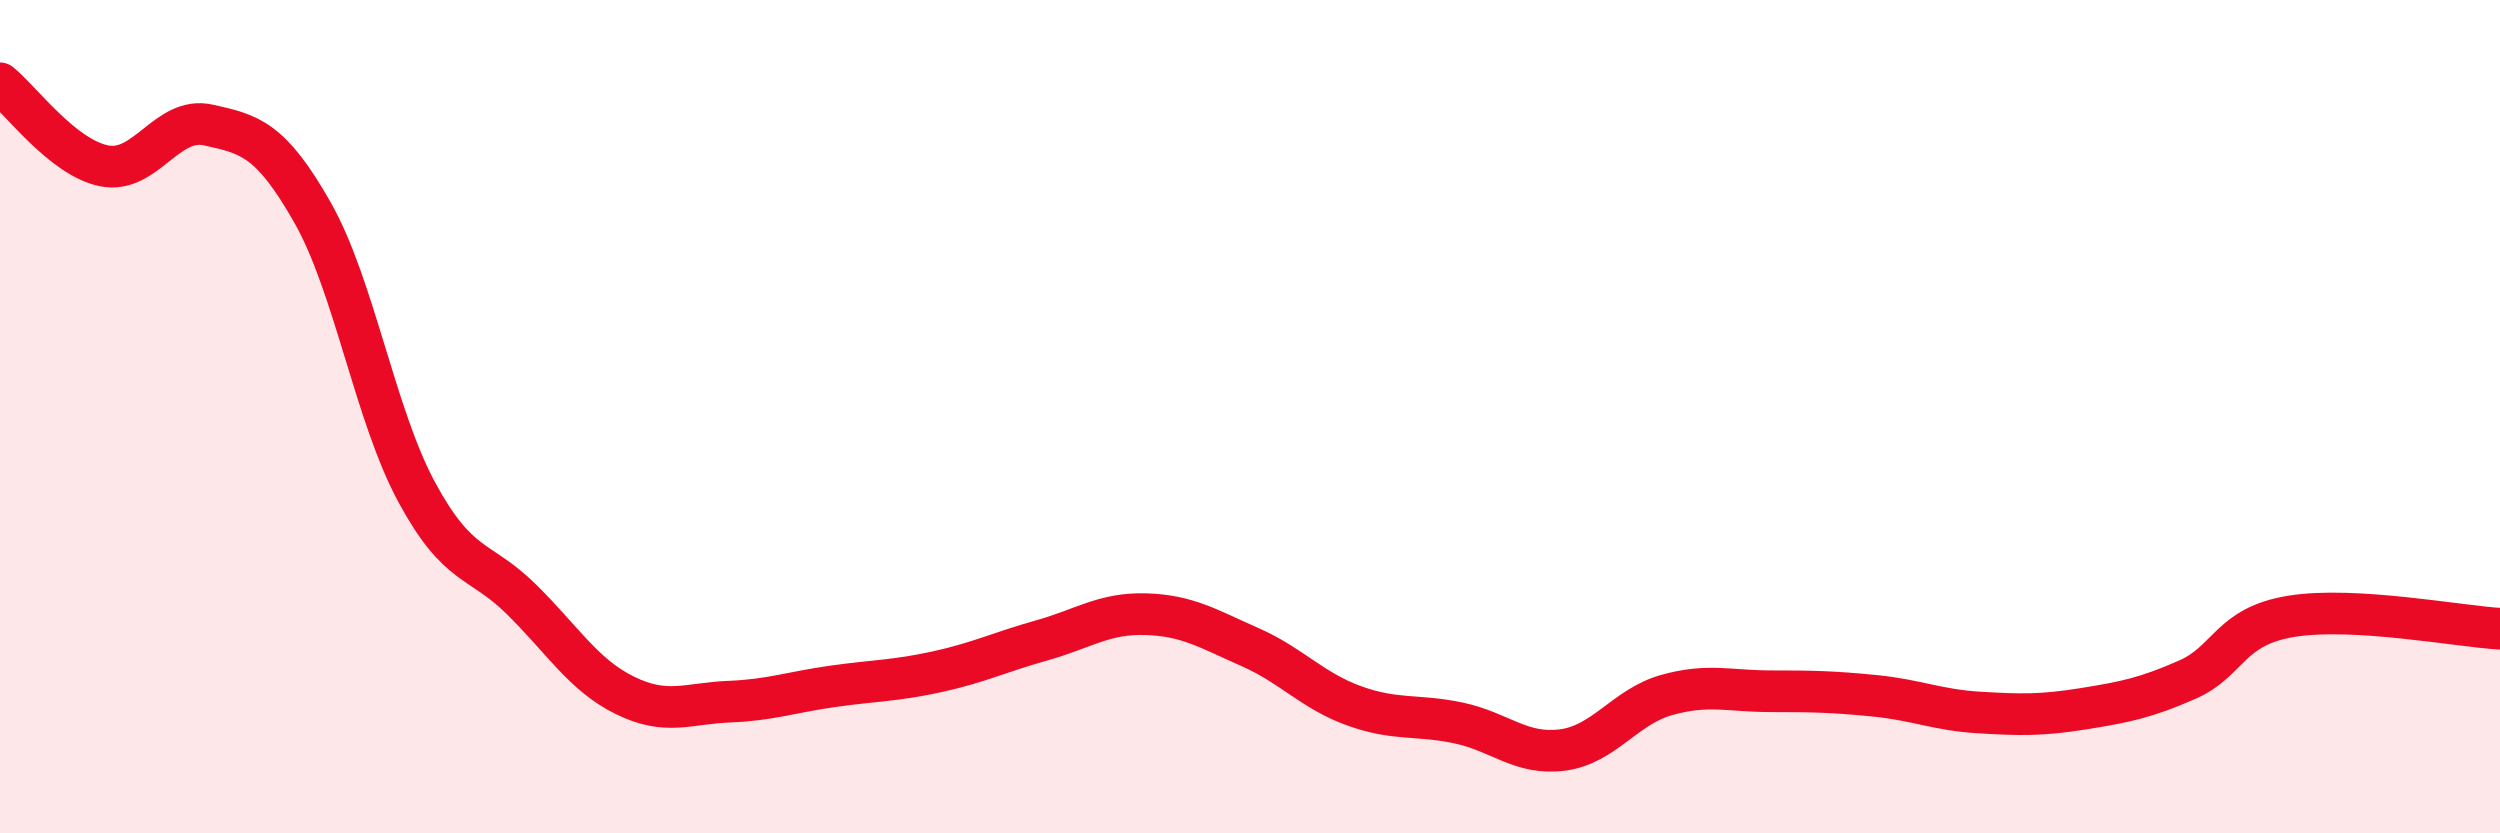 
    <svg width="60" height="20" viewBox="0 0 60 20" xmlns="http://www.w3.org/2000/svg">
      <path
        d="M 0,2 C 0.5,2.4 1.5,3.78 2.5,3.98 C 3.5,4.18 4,2.78 5,3 C 6,3.22 6.5,3.34 7.5,5.1 C 8.5,6.86 9,9.96 10,11.81 C 11,13.66 11.5,13.39 12.5,14.37 C 13.5,15.35 14,16.2 15,16.69 C 16,17.18 16.5,16.88 17.5,16.84 C 18.5,16.8 19,16.61 20,16.47 C 21,16.33 21.5,16.34 22.5,16.12 C 23.5,15.9 24,15.65 25,15.37 C 26,15.09 26.5,14.71 27.5,14.74 C 28.5,14.77 29,15.09 30,15.53 C 31,15.97 31.5,16.58 32.5,16.94 C 33.5,17.3 34,17.14 35,17.35 C 36,17.56 36.5,18.13 37.5,18 C 38.5,17.87 39,16.96 40,16.68 C 41,16.4 41.5,16.59 42.5,16.59 C 43.5,16.59 44,16.6 45,16.7 C 46,16.8 46.5,17.04 47.5,17.1 C 48.5,17.16 49,17.17 50,17.01 C 51,16.85 51.5,16.75 52.5,16.31 C 53.5,15.87 53.5,15.03 55,14.79 C 56.5,14.55 59,15.03 60,15.09L60 20L0 20Z"
        fill="#EB0A25"
        opacity="0.1"
        stroke-linecap="round"
        stroke-linejoin="round"
      />
      <path
        d="M 0,2 C 0.5,2.4 1.5,3.78 2.5,3.98 C 3.5,4.18 4,2.78 5,3 C 6,3.22 6.5,3.34 7.5,5.1 C 8.5,6.86 9,9.96 10,11.81 C 11,13.66 11.5,13.39 12.5,14.37 C 13.5,15.35 14,16.2 15,16.69 C 16,17.18 16.5,16.88 17.5,16.84 C 18.5,16.8 19,16.61 20,16.47 C 21,16.33 21.5,16.34 22.5,16.12 C 23.5,15.9 24,15.65 25,15.37 C 26,15.09 26.5,14.71 27.5,14.74 C 28.5,14.77 29,15.09 30,15.53 C 31,15.97 31.5,16.58 32.5,16.94 C 33.5,17.3 34,17.14 35,17.35 C 36,17.56 36.5,18.13 37.5,18 C 38.5,17.87 39,16.96 40,16.68 C 41,16.4 41.5,16.59 42.5,16.59 C 43.5,16.59 44,16.6 45,16.7 C 46,16.8 46.5,17.04 47.5,17.1 C 48.5,17.16 49,17.17 50,17.01 C 51,16.85 51.5,16.75 52.5,16.31 C 53.5,15.87 53.5,15.03 55,14.79 C 56.5,14.55 59,15.03 60,15.09"
        stroke="#EB0A25"
        stroke-width="1"
        fill="none"
        stroke-linecap="round"
        stroke-linejoin="round"
      />
    </svg>
  